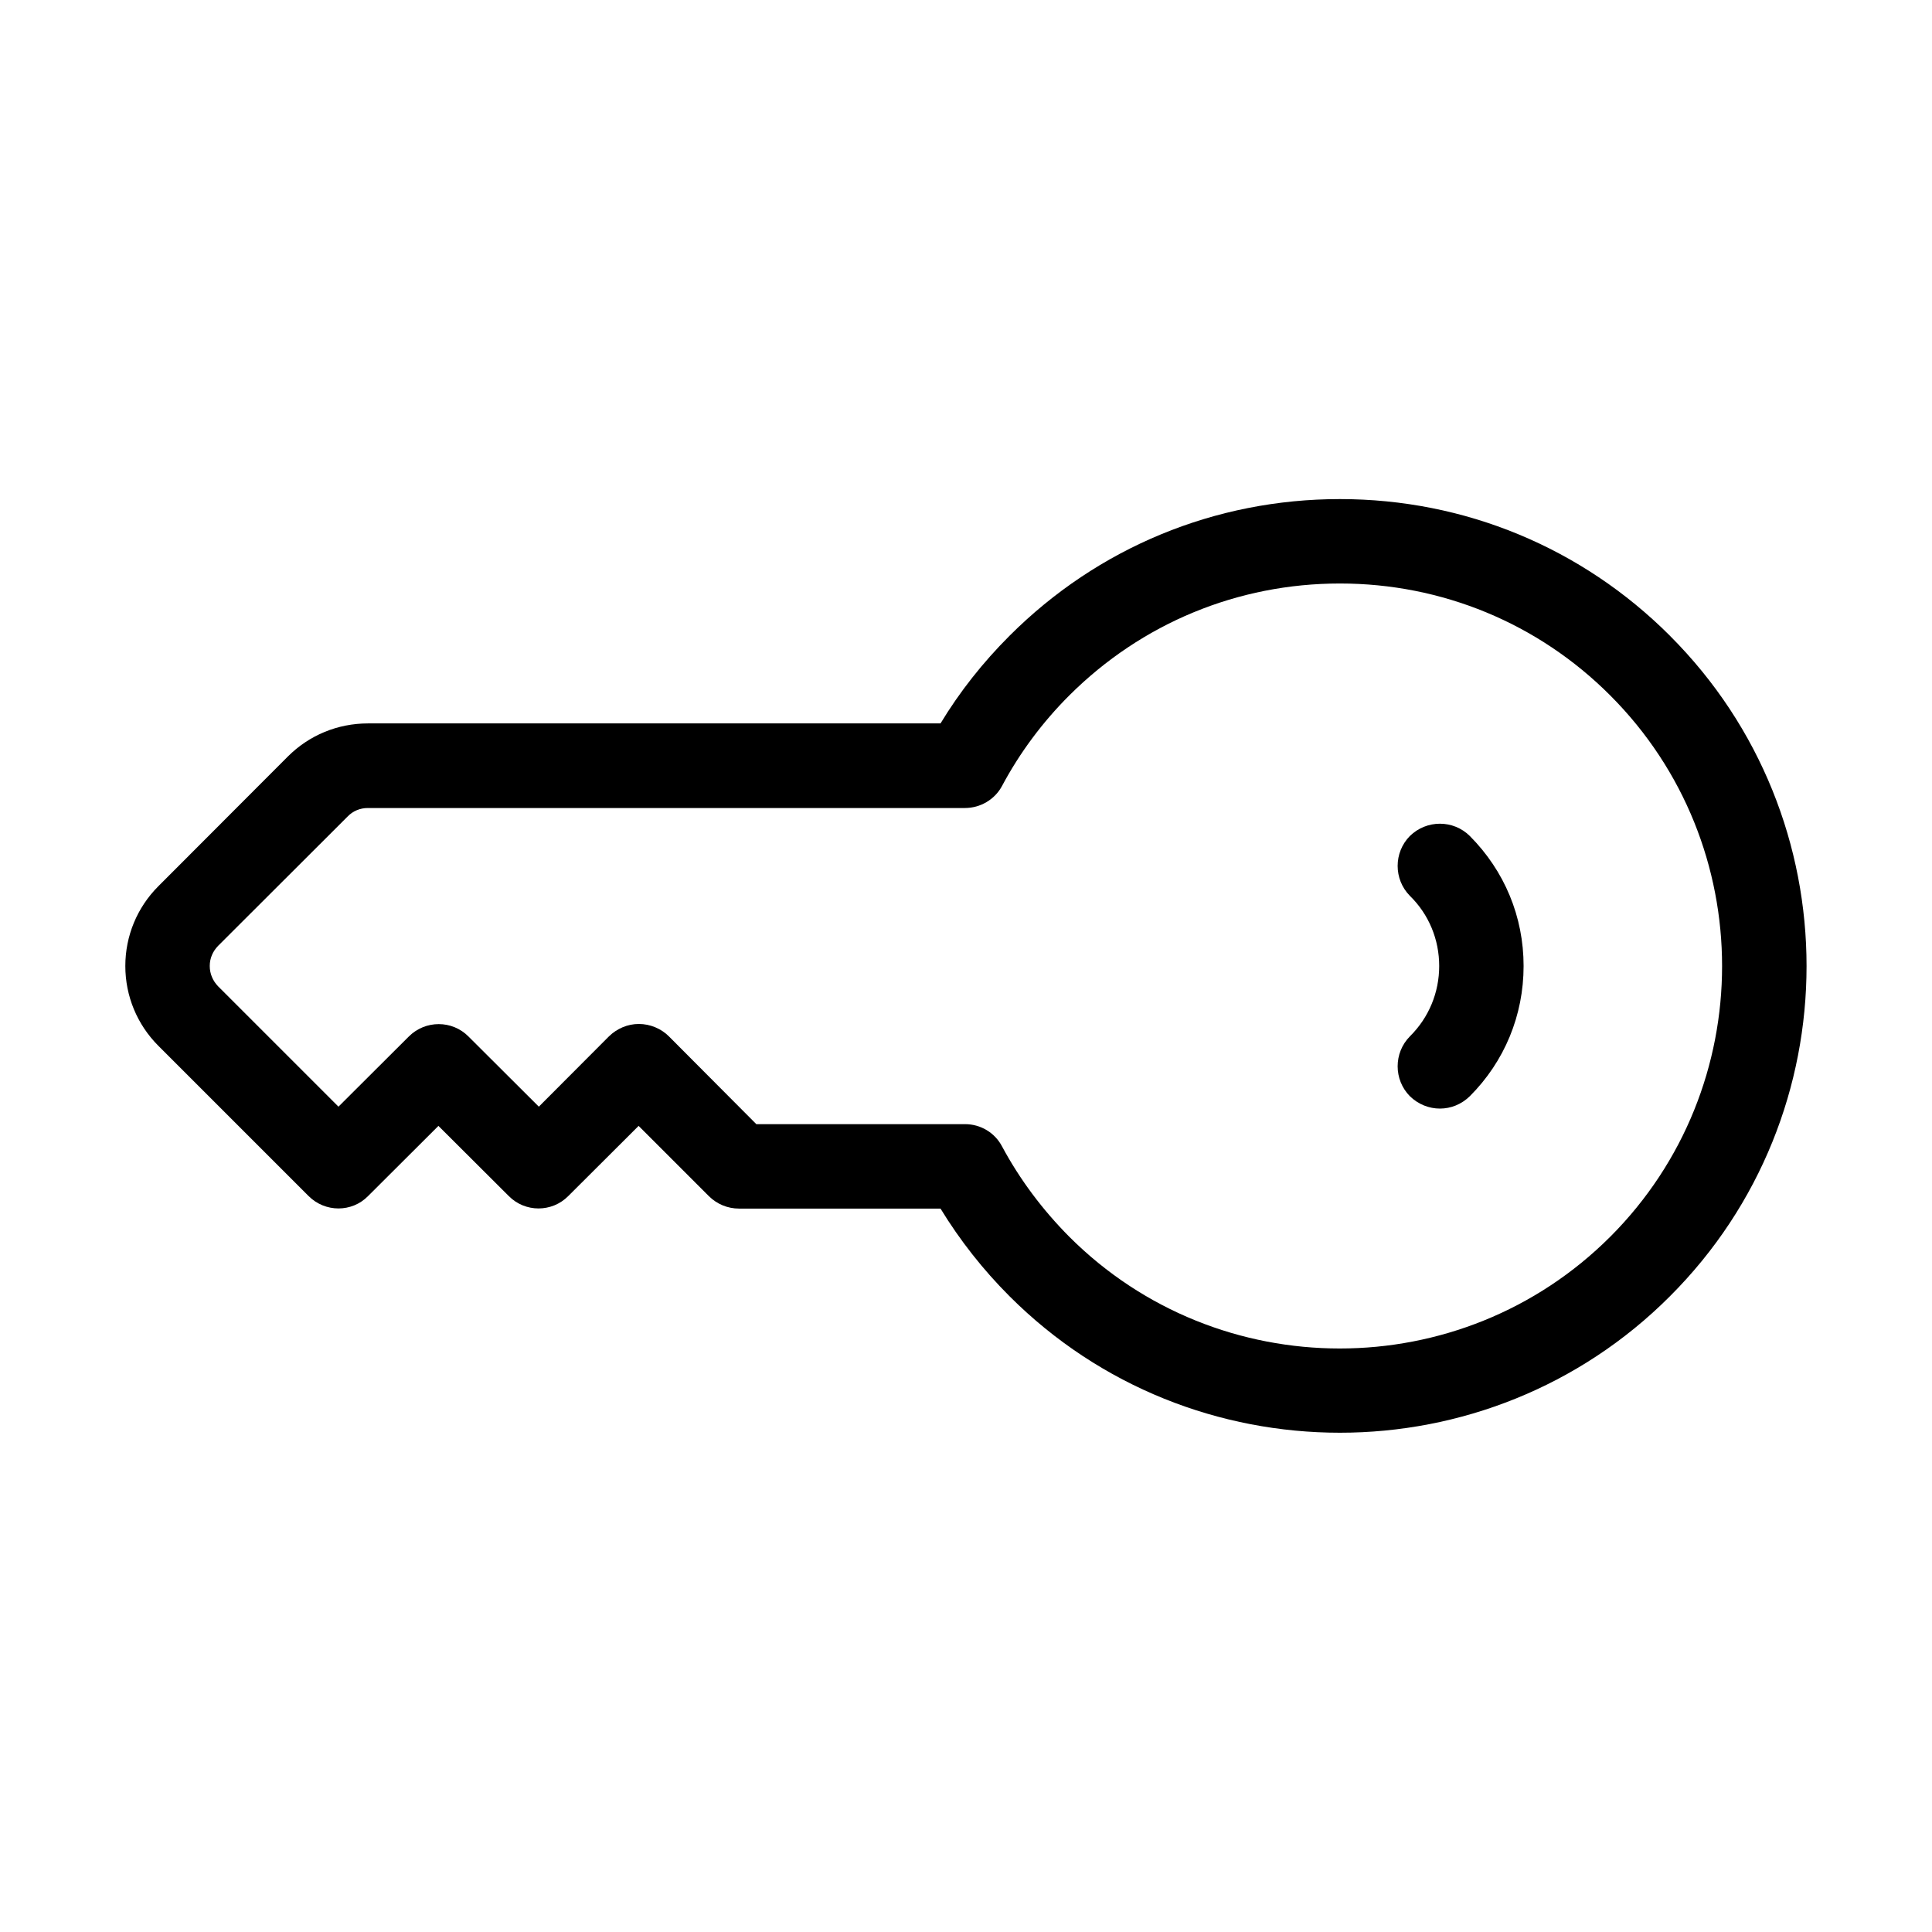 <?xml version="1.0" encoding="UTF-8"?>
<!-- Uploaded to: ICON Repo, www.svgrepo.com, Generator: ICON Repo Mixer Tools -->
<svg fill="#000000" width="800px" height="800px" version="1.1" viewBox="144 144 512 512" xmlns="http://www.w3.org/2000/svg">
 <g>
  <path d="m517.64 365.54c-4.332 4.383-4.332 11.488 0 15.871 5.039 4.934 7.762 11.586 7.762 18.59 0 7-2.723 13.652-7.762 18.641-4.332 4.383-4.332 11.488 0 15.871 2.219 2.164 5.09 3.273 7.961 3.273s5.691-1.109 7.91-3.273c9.219-9.223 14.258-21.465 14.258-34.512 0-13.051-5.039-25.191-14.258-34.461-4.383-4.332-11.438-4.332-15.871 0z"/>
  <path d="m586.56 312.49c-23.375-23.379-54.461-36.227-87.461-36.227-33.102 0-64.184 12.848-87.562 36.223-7.055 7.055-13.199 14.812-18.289 23.227h-151.75c-8.012 0-15.566 3.125-21.211 8.766l-34.309 34.363c-5.644 5.641-8.766 13.199-8.766 21.16s3.125 15.516 8.766 21.16l39.801 39.801c4.383 4.383 11.488 4.383 15.77 0l18.641-18.59 18.641 18.59c4.332 4.383 11.438 4.383 15.77 0l18.641-18.59 18.59 18.59c2.168 2.164 5.039 3.324 8.012 3.324h53.402c5.141 8.414 11.285 16.223 18.289 23.227 24.133 24.133 55.82 36.172 87.562 36.172 31.641 0 63.379-12.043 87.461-36.172 48.266-48.215 48.266-126.76 0-175.02zm-15.82 159.25c-39.5 39.5-103.89 39.5-143.38 0-7.106-7.156-13.098-15.164-17.785-23.883-1.914-3.676-5.691-5.945-9.824-5.945h-55.316l-23.176-23.273c-2.066-2.066-4.988-3.277-7.961-3.277-2.973 0-5.793 1.211-7.91 3.277l-18.59 18.641-18.641-18.59c-4.332-4.383-11.438-4.383-15.82 0l-18.641 18.59-31.891-31.891c-1.41-1.461-2.219-3.328-2.219-5.391 0-2.066 0.805-3.879 2.215-5.34l34.359-34.309c1.359-1.41 3.273-2.215 5.289-2.215h158.25c4.133 0 7.961-2.266 9.875-5.894 4.684-8.766 10.68-16.828 17.785-23.93 19.195-19.145 44.637-29.676 71.742-29.676 27.004 0 52.547 10.531 71.641 29.676 39.504 39.543 39.504 103.88 0.004 143.43z"/>
 </g>
</svg>